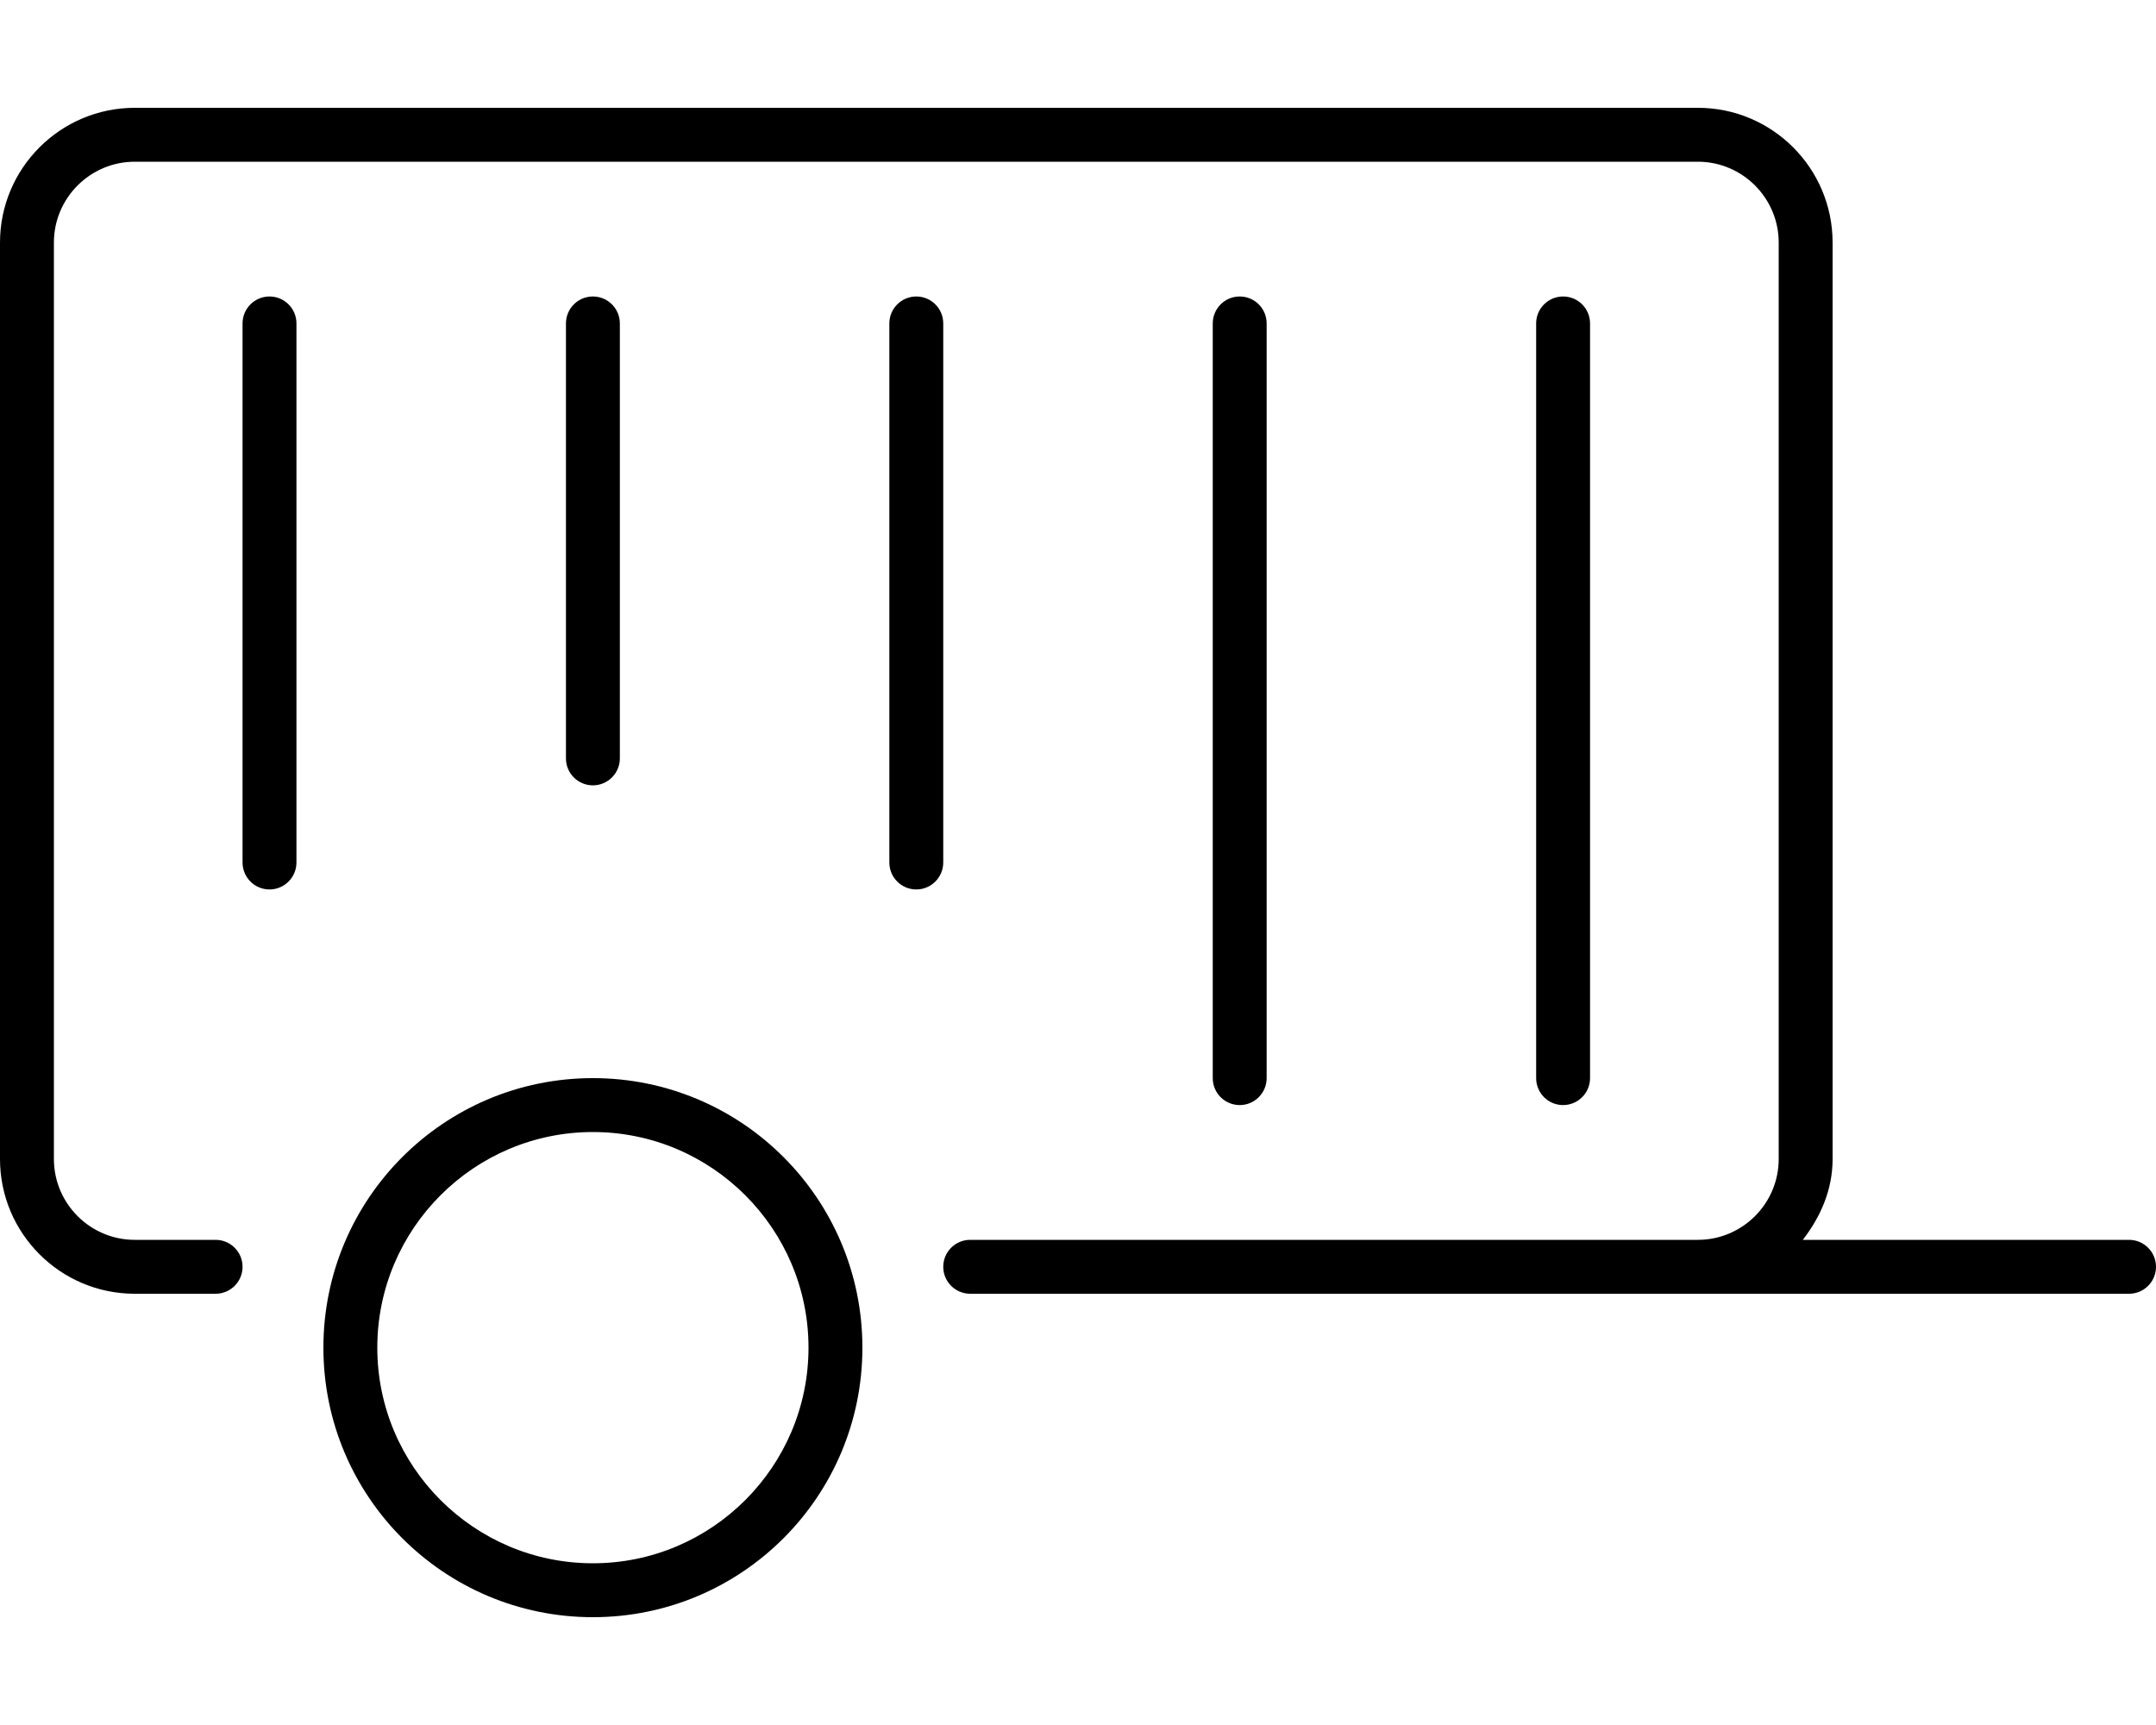 <svg xmlns="http://www.w3.org/2000/svg" viewBox="0 0 640 512"><!--! Font Awesome Pro 6.0.0-alpha3 by @fontawesome - https://fontawesome.com License - https://fontawesome.com/license (Commercial License) --><path d="M80 88C75.58 88 72 91.58 72 96v160c0 4.422 3.578 8 8 8S88 260.4 88 256V96C88 91.58 84.42 88 80 88zM184 225.1V96c0-4.422-3.578-8-8-8S168 91.58 168 96v129.1c0 4.422 3.578 8 8 8S184 229.5 184 225.1zM176 320C131.8 320 96 355.8 96 400C96 444.2 131.8 480 176 480C220.2 480 256 444.2 256 400C256 355.8 220.2 320 176 320zM176 464c-35.29 0-64-28.71-64-64c0-35.29 28.71-64 64-64s64 28.71 64 64C240 435.3 211.3 464 176 464zM472 320V96c0-4.422-3.578-8-8-8S456 91.58 456 96v224c0 4.422 3.578 8 8 8S472 324.4 472 320zM376 320V96c0-4.422-3.578-8-8-8S360 91.58 360 96v224c0 4.422 3.578 8 8 8S376 324.4 376 320zM632 368h-96.84C540.4 361.2 544 353.2 544 344v-272C544 49.94 526.1 32 504 32H40C17.94 32 0 49.94 0 72v272C0 366.1 17.94 384 40 384H64c4.422 0 8-3.578 8-8S68.42 368 64 368H40c-13.23 0-24-10.77-24-24v-272c0-13.23 10.77-24 24-24h464c13.23 0 24 10.77 24 24v272c0 13.23-10.77 24-24 24H288c-4.422 0-8 3.578-8 8S283.6 384 288 384h344c4.422 0 8-3.578 8-8S636.4 368 632 368zM280 96c0-4.422-3.578-8-8-8S264 91.58 264 96v160c0 4.422 3.578 8 8 8S280 260.4 280 256V96z"/></svg>